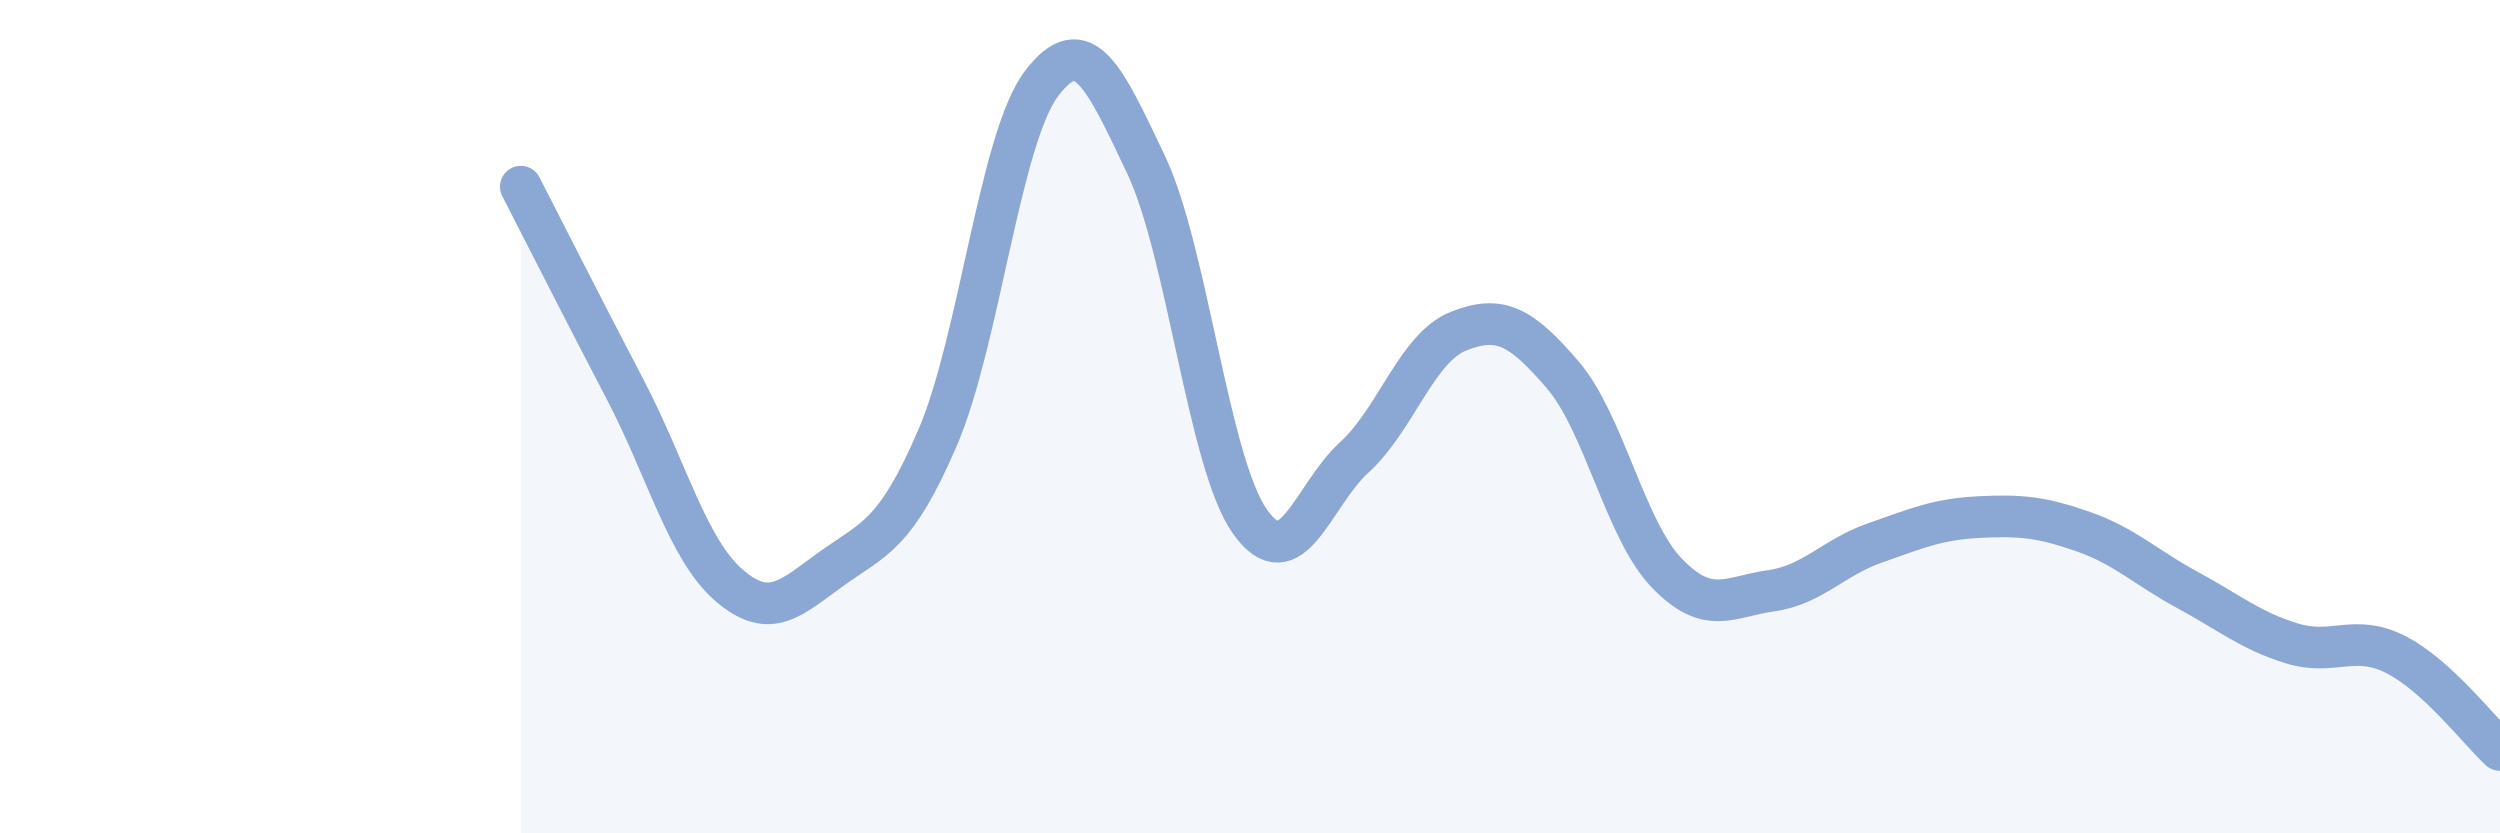 
    <svg width="60" height="20" viewBox="0 0 60 20" xmlns="http://www.w3.org/2000/svg">
      <path
        d="M 12.5,4.48 C 13,5.45 14,7.43 15,9.34 C 16,11.25 16.5,13.19 17.5,14.05 C 18.5,14.91 19,14.33 20,13.62 C 21,12.91 21.5,12.83 22.5,10.51 C 23.5,8.19 24,3.31 25,2 C 26,0.69 26.5,1.84 27.5,3.94 C 28.5,6.04 29,11.11 30,12.52 C 31,13.93 31.5,11.89 32.5,10.98 C 33.5,10.07 34,8.35 35,7.95 C 36,7.55 36.5,7.83 37.5,8.99 C 38.5,10.15 39,12.71 40,13.75 C 41,14.79 41.5,14.32 42.5,14.18 C 43.5,14.04 44,13.38 45,13.03 C 46,12.68 46.5,12.46 47.5,12.41 C 48.5,12.36 49,12.41 50,12.76 C 51,13.11 51.5,13.62 52.5,14.16 C 53.5,14.7 54,15.13 55,15.44 C 56,15.75 56.5,15.2 57.5,15.71 C 58.5,16.22 59.5,17.54 60,18L60 20L12.5 20Z"
        fill="#8ba7d3"
        opacity="0.1"
        stroke-linecap="round"
        stroke-linejoin="round"
      />
      <path
        d="M 12.5,4.48 C 13,5.45 14,7.43 15,9.34 C 16,11.25 16.5,13.19 17.5,14.05 C 18.5,14.91 19,14.33 20,13.62 C 21,12.91 21.5,12.83 22.5,10.51 C 23.5,8.19 24,3.31 25,2 C 26,0.69 26.5,1.84 27.5,3.94 C 28.5,6.04 29,11.11 30,12.52 C 31,13.93 31.5,11.89 32.5,10.98 C 33.5,10.07 34,8.35 35,7.95 C 36,7.55 36.5,7.83 37.5,8.99 C 38.5,10.15 39,12.71 40,13.75 C 41,14.79 41.5,14.32 42.5,14.18 C 43.5,14.04 44,13.38 45,13.03 C 46,12.68 46.5,12.46 47.5,12.41 C 48.5,12.36 49,12.41 50,12.76 C 51,13.11 51.5,13.62 52.5,14.16 C 53.5,14.7 54,15.13 55,15.44 C 56,15.75 56.5,15.2 57.5,15.71 C 58.5,16.22 59.5,17.54 60,18"
        stroke="#8ba7d3"
        stroke-width="1"
        fill="none"
        stroke-linecap="round"
        stroke-linejoin="round"
      />
    </svg>
  